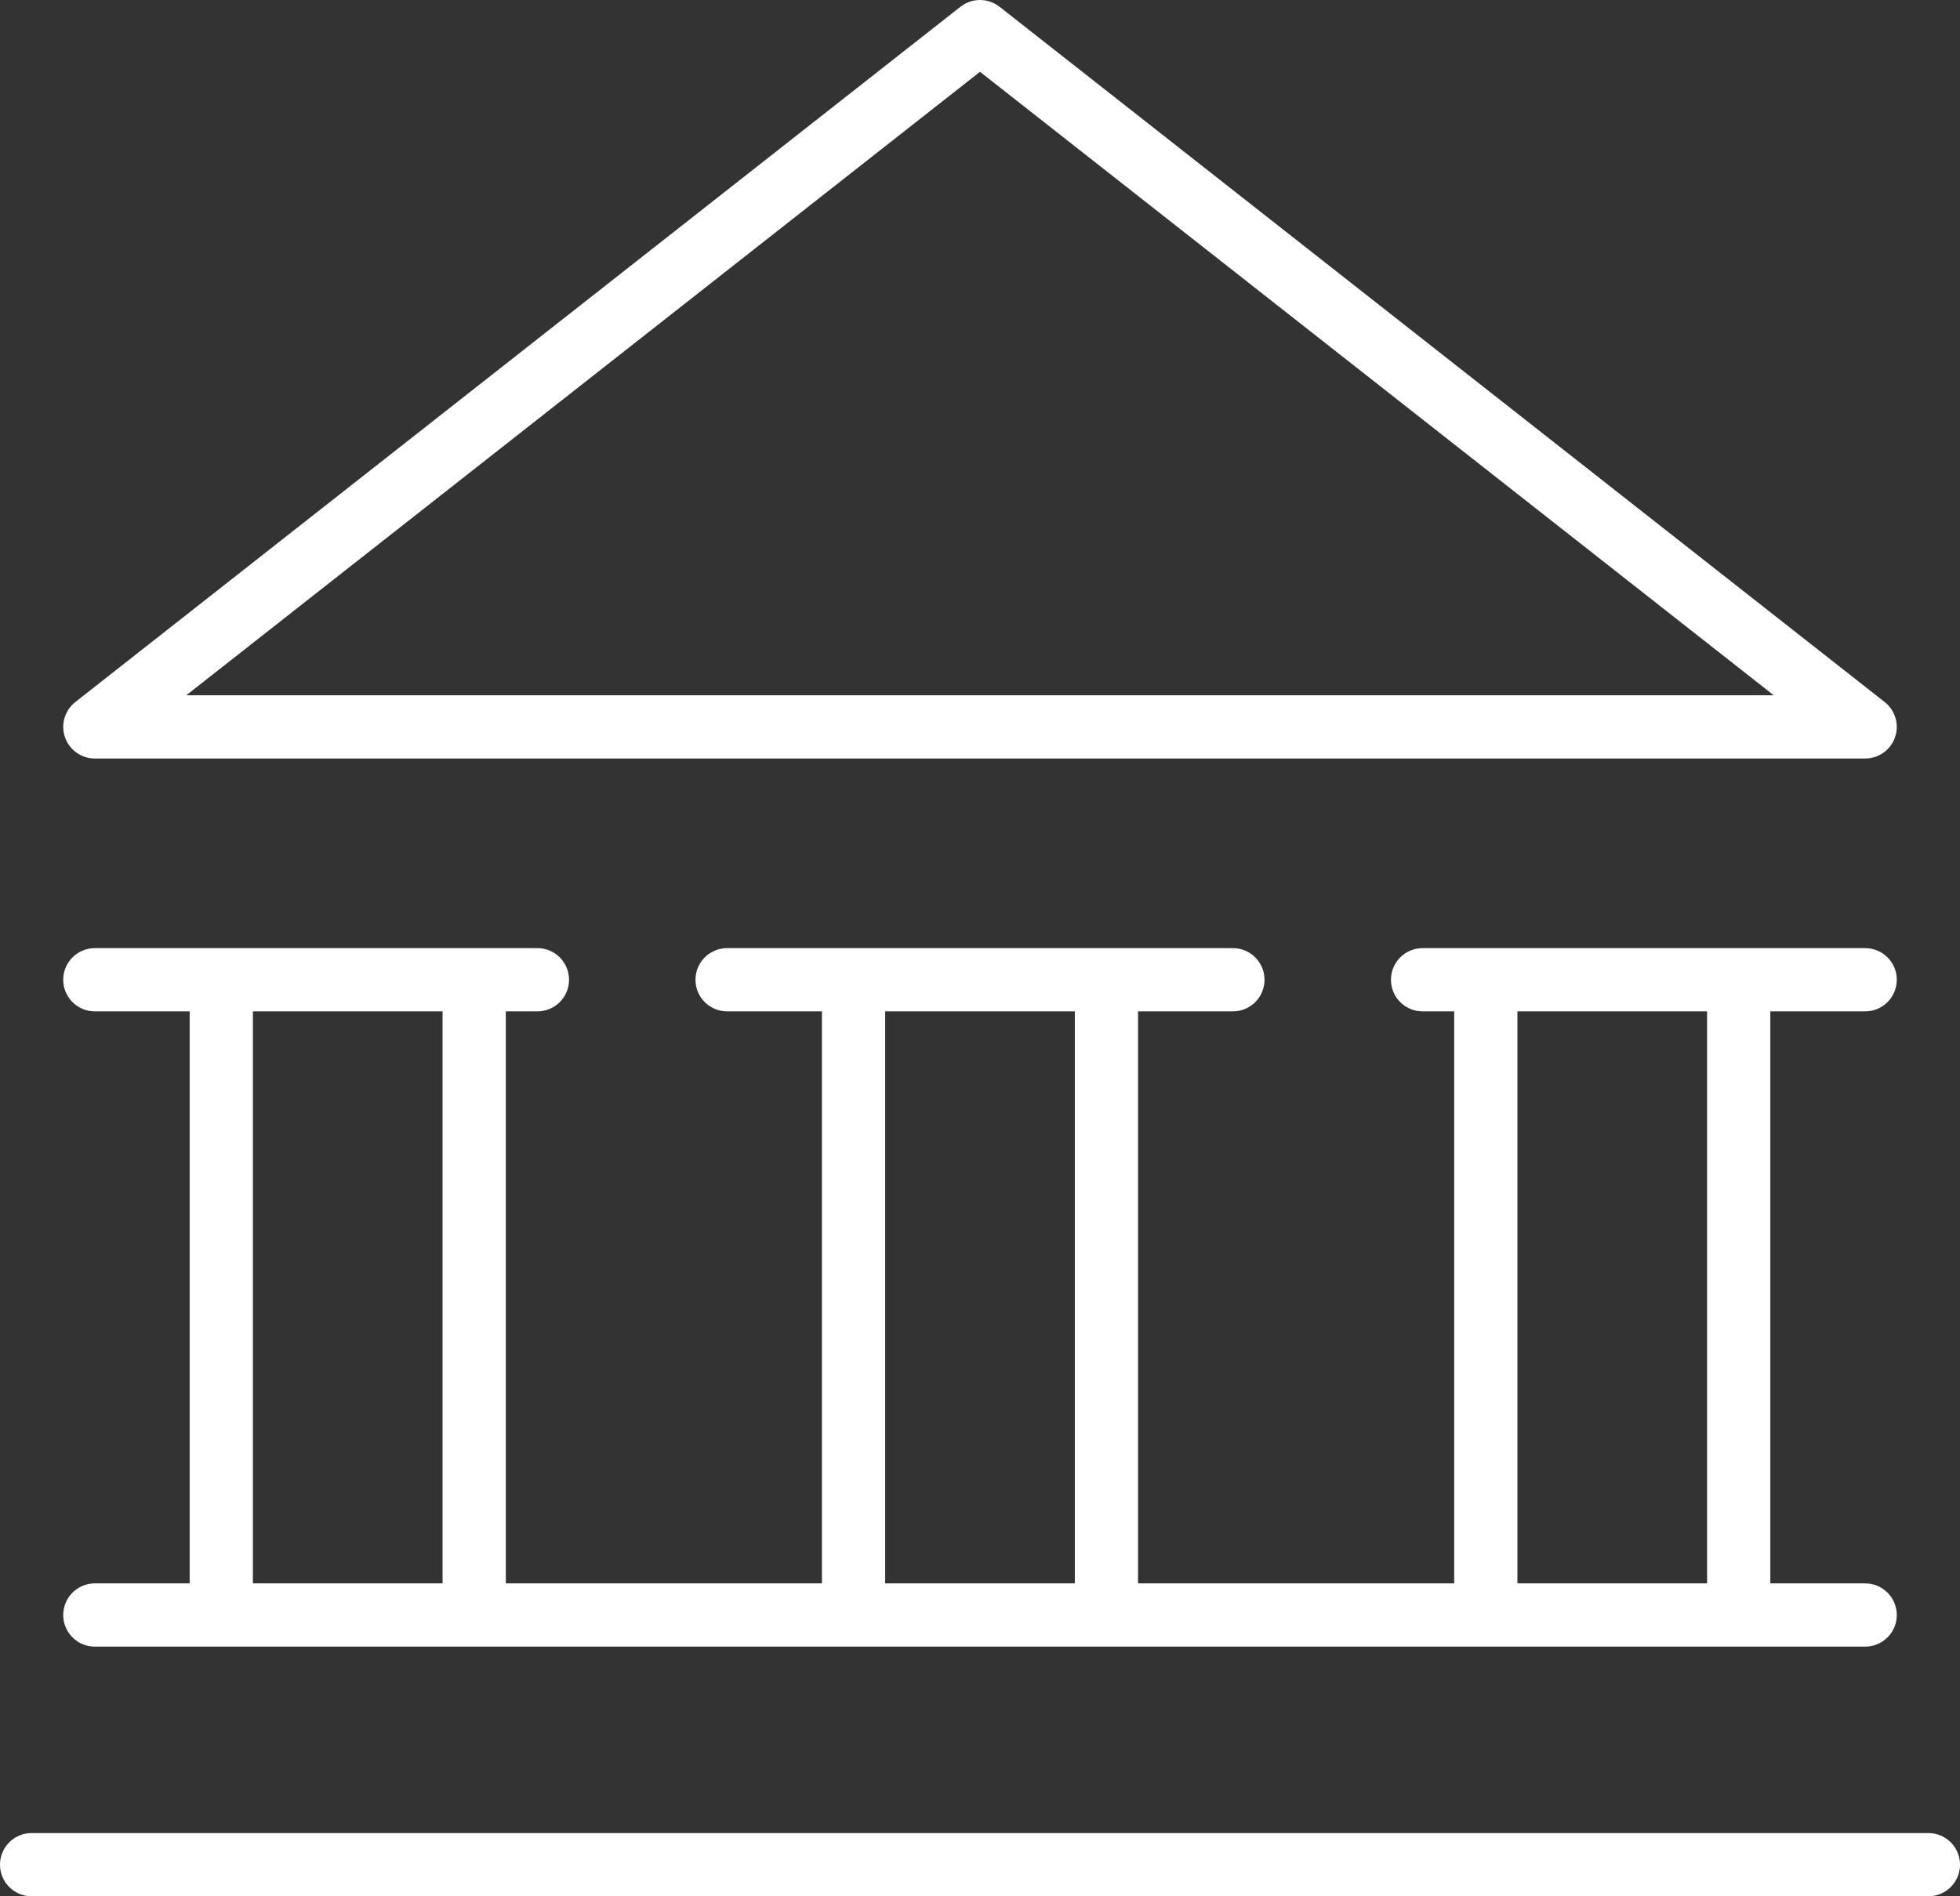 <svg xmlns="http://www.w3.org/2000/svg" width="62" height="60" viewBox="0 0 62 60">
  <rect x="0" y="0" width="62" height="60" fill="#333333" stroke="none"/>
  <g id="Group_1166" data-name="Group 1166" transform="translate(-1 -2)">
    <path id="Path_941" data-name="Path 941" d="M4,25,32,3,60,25Z" fill="none" stroke="#fff" stroke-linecap="round" stroke-linejoin="round" stroke-width="2"/>
    <path id="Path_942" data-name="Path 942" d="M24,33H40M28,33V53.1M36,33V53.1M46,33H60M48,33V53.1M56,33V53.1M4,33H18M8,33V53.1M16,33V53.1m-12,0H60M2,61H62" fill="none" stroke="#fff" stroke-linecap="round" stroke-linejoin="round" stroke-width="2"/>
  </g>
</svg>
